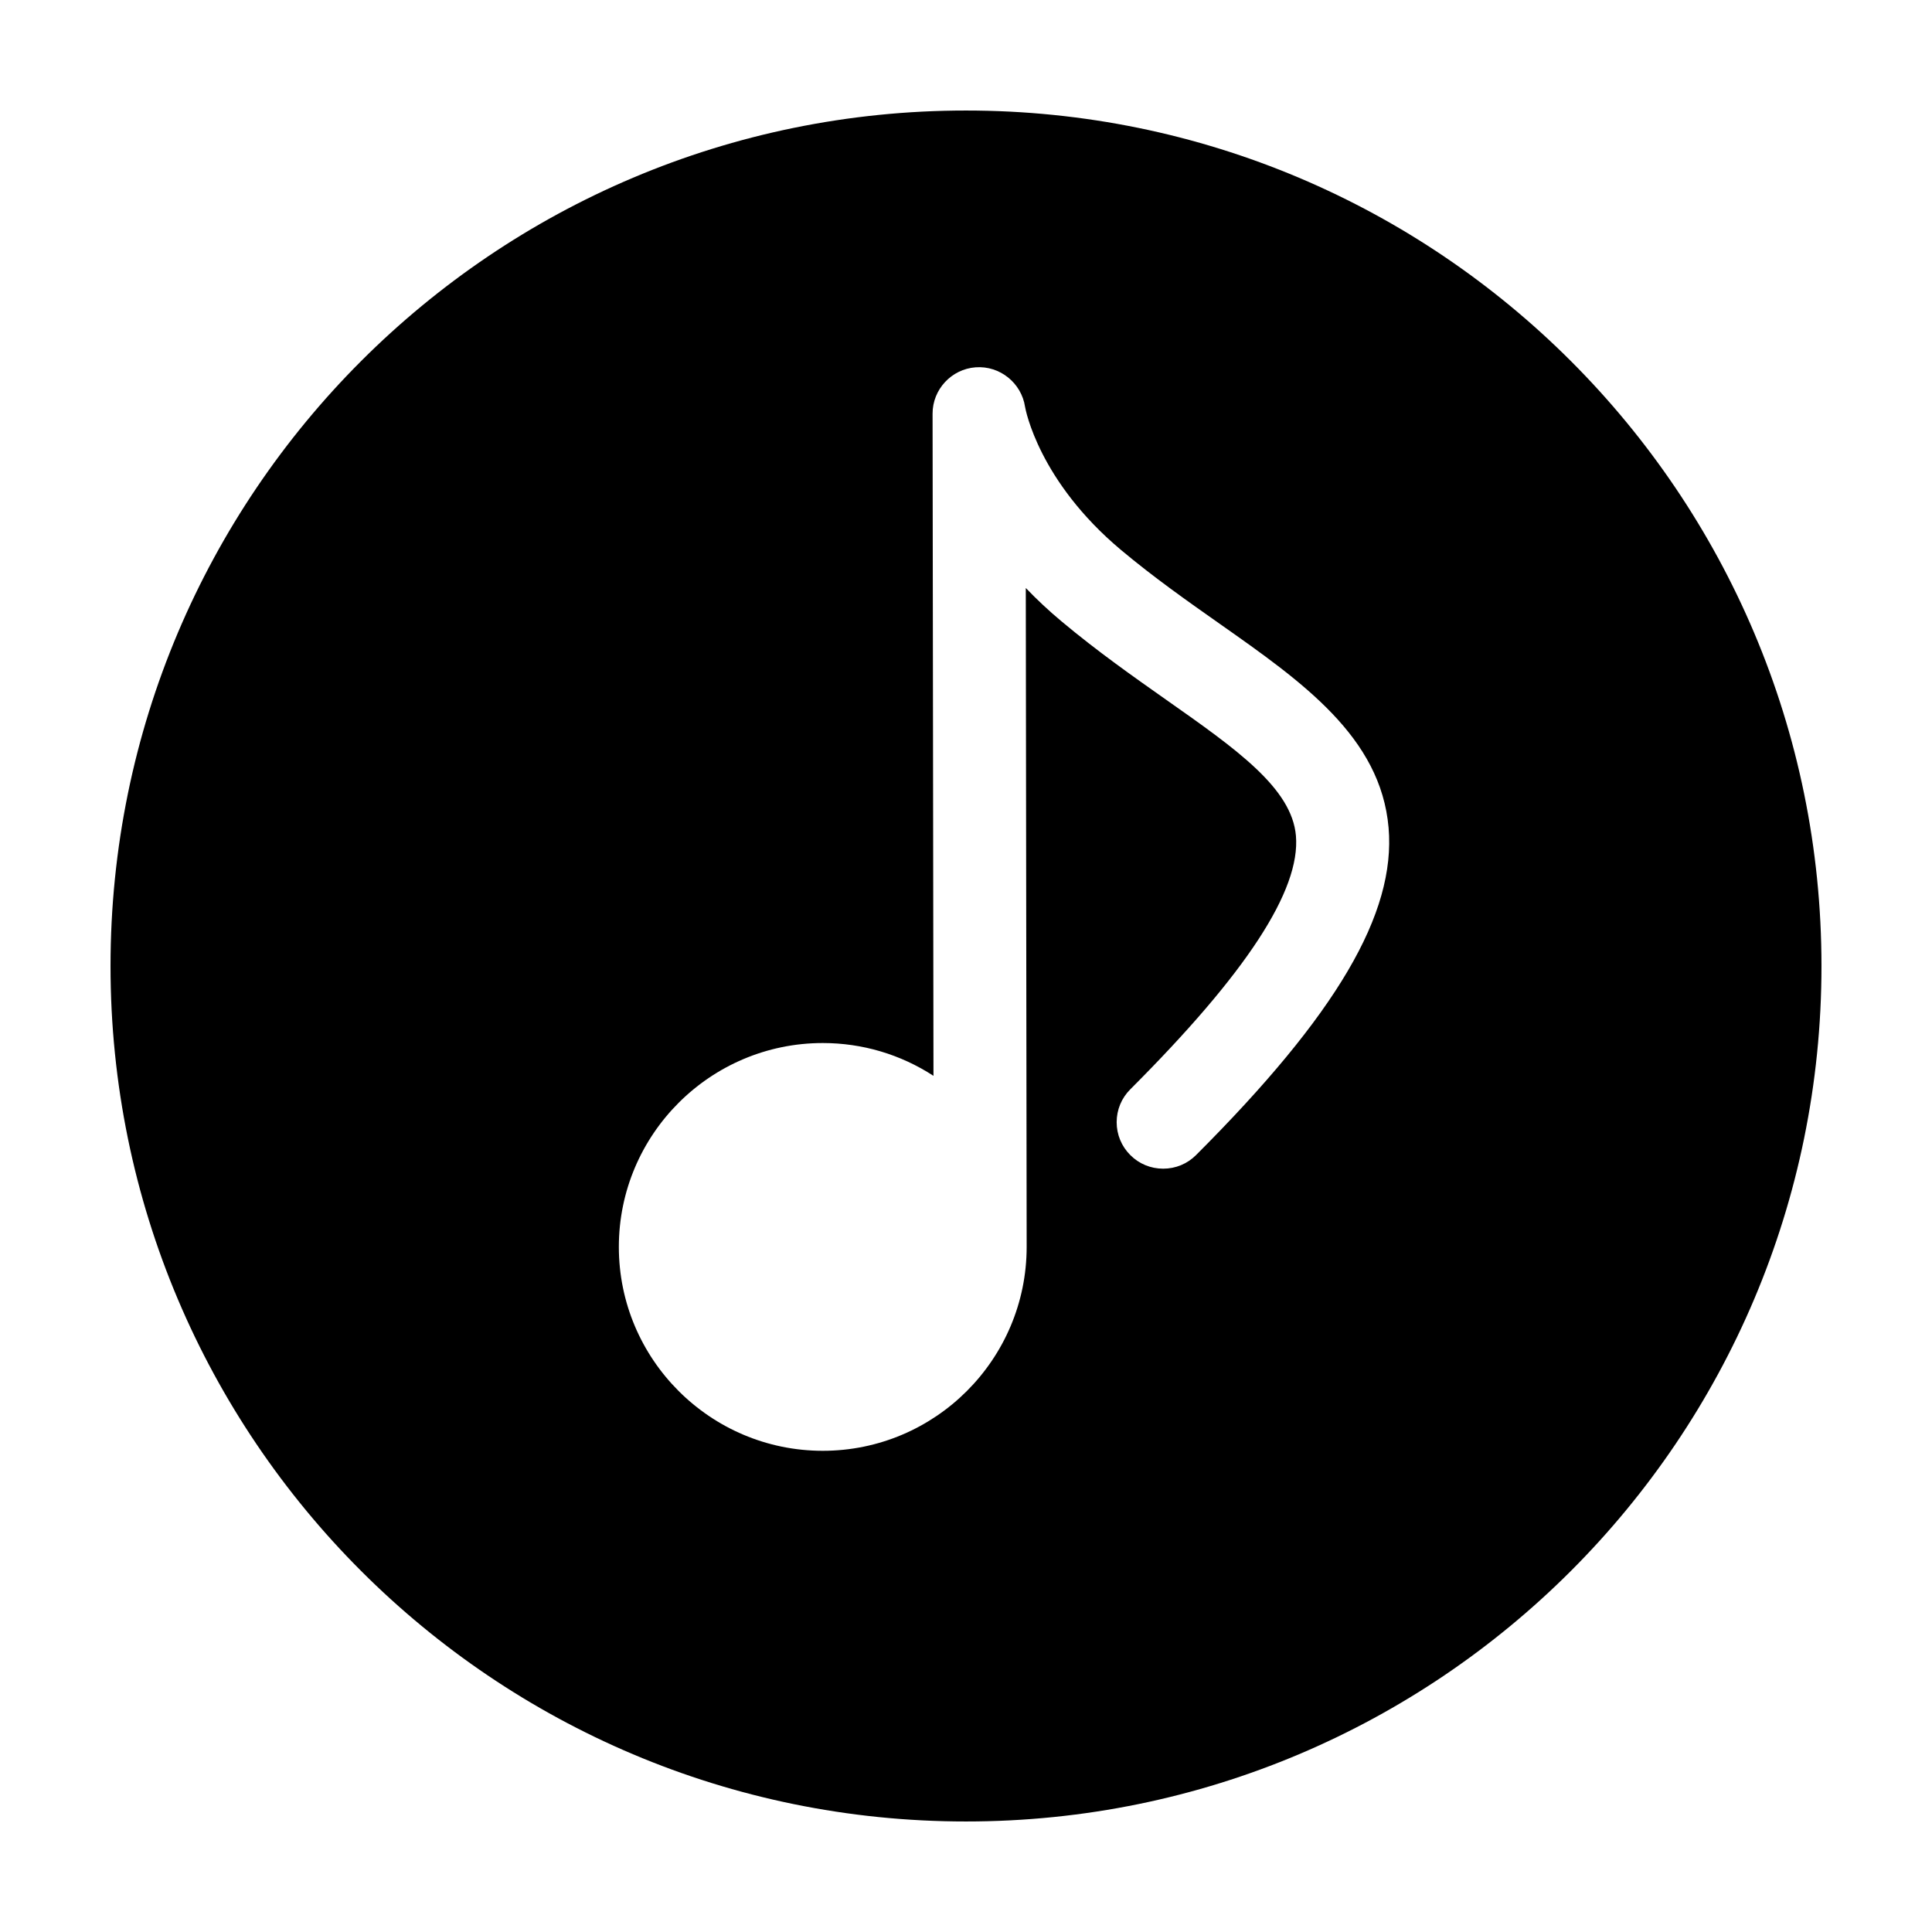 <?xml version="1.0" encoding="UTF-8"?>
<!-- The Best Svg Icon site in the world: iconSvg.co, Visit us! https://iconsvg.co -->
<svg fill="#000000" width="800px" height="800px" version="1.1" viewBox="144 144 512 512" xmlns="http://www.w3.org/2000/svg">
 <path d="m400 173.29c-125.21 0-226.71 101.51-226.71 226.71 0 125.22 101.5 226.71 226.71 226.71 125.22 0 226.71-101.5 226.71-226.71-0.004-125.21-101.5-226.71-226.71-226.71zm60.961 276.82c-2.324 2.328-5.41 3.602-8.711 3.602-3.285 0-6.383-1.273-8.711-3.606-2.328-2.328-3.613-5.422-3.613-8.711 0-3.293 1.285-6.387 3.617-8.715 30.777-30.773 45.137-52.758 43.891-67.203-1.09-12.605-15.754-22.93-34.324-35.988-8.578-6.039-18.32-12.883-27.82-20.844-3.309-2.762-6.484-5.727-9.445-8.82l0.23 174.61c0 29.805-24.238 54.043-54.027 54.043-29.805 0-54.047-24.238-54.047-54.027 0-29.797 24.242-54.035 54.047-54.035 10.453 0 20.574 2.996 29.332 8.691l-0.238-175.47c-0.016-6.414 4.988-11.812 11.391-12.293 6.465-0.484 12.16 4.172 13.113 10.445 0.133 0.781 3.656 19.719 25.457 37.98 8.699 7.281 17.582 13.531 26.184 19.582 21.922 15.418 42.617 29.977 44.703 54.008 1.957 22.75-13.777 49.508-51.027 86.754z"/>
</svg>